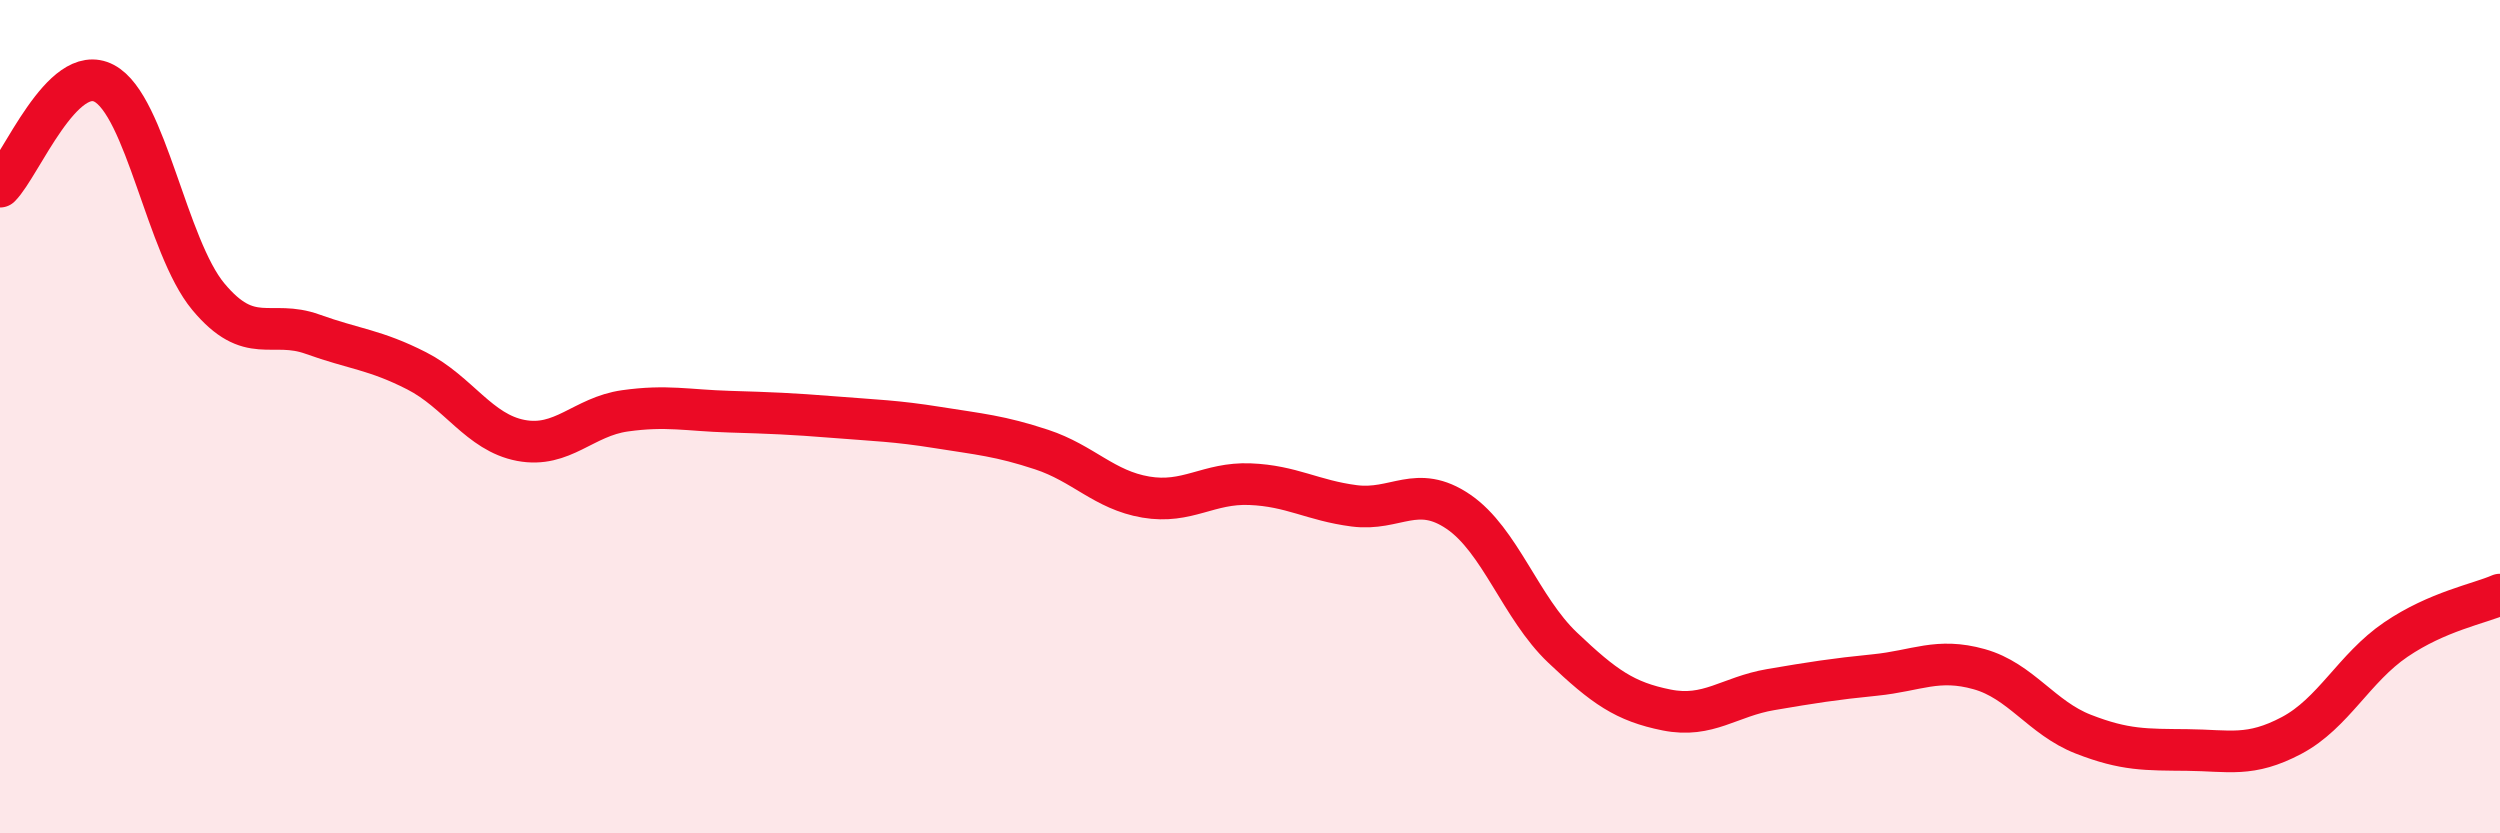 
    <svg width="60" height="20" viewBox="0 0 60 20" xmlns="http://www.w3.org/2000/svg">
      <path
        d="M 0,4.48 C 0.5,3.98 1.5,1.47 2.5,2 C 3.5,2.53 4,5.92 5,7.12 C 6,8.32 6.5,7.66 7.5,8.02 C 8.5,8.38 9,8.39 10,8.9 C 11,9.41 11.5,10.38 12.5,10.57 C 13.5,10.76 14,10 15,9.86 C 16,9.72 16.5,9.85 17.5,9.88 C 18.5,9.91 19,9.93 20,10.01 C 21,10.09 21.5,10.1 22.5,10.26 C 23.5,10.42 24,10.46 25,10.79 C 26,11.12 26.5,11.76 27.5,11.93 C 28.5,12.1 29,11.58 30,11.62 C 31,11.66 31.5,12.01 32.5,12.14 C 33.5,12.27 34,11.6 35,12.28 C 36,12.96 36.5,14.59 37.5,15.54 C 38.5,16.49 39,16.84 40,17.04 C 41,17.24 41.5,16.72 42.5,16.55 C 43.5,16.38 44,16.3 45,16.2 C 46,16.1 46.5,15.78 47.5,16.06 C 48.5,16.34 49,17.23 50,17.62 C 51,18.01 51.5,17.99 52.5,18 C 53.5,18.01 54,18.18 55,17.65 C 56,17.12 56.5,16.03 57.5,15.35 C 58.5,14.67 59.5,14.49 60,14.27L60 20L0 20Z"
        fill="#EB0A25"
        opacity="0.1"
        stroke-linecap="round"
        stroke-linejoin="round"
      />
      <path
        d="M 0,4.48 C 0.5,3.98 1.5,1.47 2.5,2 C 3.5,2.53 4,5.92 5,7.12 C 6,8.32 6.5,7.66 7.5,8.02 C 8.5,8.38 9,8.39 10,8.9 C 11,9.41 11.5,10.38 12.5,10.57 C 13.5,10.76 14,10 15,9.86 C 16,9.72 16.5,9.85 17.5,9.88 C 18.5,9.91 19,9.93 20,10.01 C 21,10.09 21.5,10.1 22.5,10.26 C 23.5,10.42 24,10.46 25,10.79 C 26,11.12 26.5,11.76 27.5,11.93 C 28.5,12.1 29,11.58 30,11.62 C 31,11.66 31.5,12.01 32.5,12.14 C 33.5,12.27 34,11.6 35,12.28 C 36,12.96 36.5,14.59 37.5,15.54 C 38.5,16.49 39,16.84 40,17.04 C 41,17.24 41.5,16.72 42.5,16.55 C 43.5,16.38 44,16.3 45,16.2 C 46,16.1 46.5,15.78 47.5,16.06 C 48.5,16.34 49,17.23 50,17.62 C 51,18.01 51.5,17.99 52.5,18 C 53.5,18.01 54,18.18 55,17.65 C 56,17.12 56.5,16.03 57.5,15.35 C 58.5,14.67 59.5,14.49 60,14.27"
        stroke="#EB0A25"
        stroke-width="1"
        fill="none"
        stroke-linecap="round"
        stroke-linejoin="round"
      />
    </svg>
  